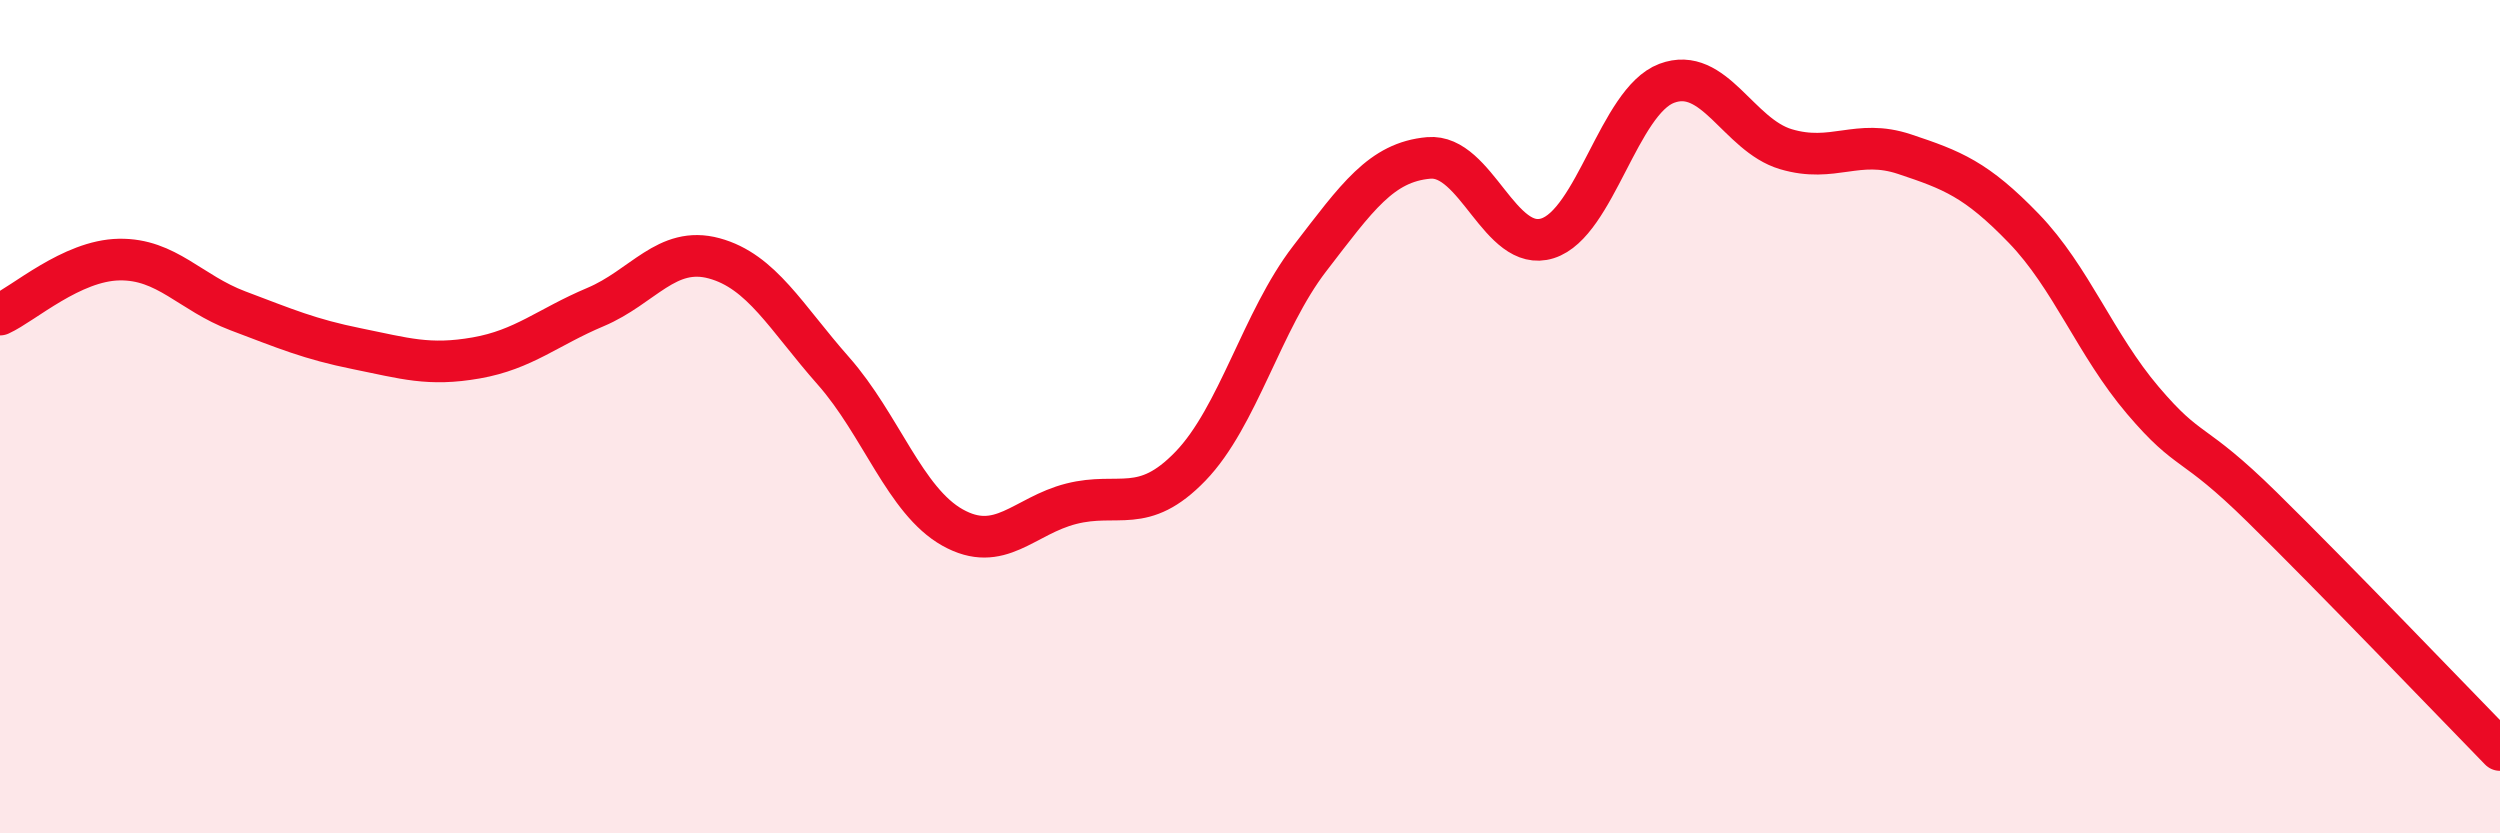 
    <svg width="60" height="20" viewBox="0 0 60 20" xmlns="http://www.w3.org/2000/svg">
      <path
        d="M 0,7.55 C 0.57,7.29 1.72,6.25 2.86,6.23 C 4,6.21 4.57,7.03 5.71,7.46 C 6.85,7.89 7.43,8.14 8.57,8.37 C 9.71,8.6 10.29,8.79 11.43,8.59 C 12.57,8.39 13.15,7.85 14.29,7.37 C 15.43,6.89 16,5.89 17.14,6.2 C 18.28,6.51 18.86,7.61 20,8.9 C 21.14,10.19 21.72,12.02 22.86,12.66 C 24,13.3 24.57,12.38 25.71,12.09 C 26.85,11.8 27.43,12.37 28.57,11.19 C 29.71,10.01 30.29,7.69 31.43,6.21 C 32.57,4.73 33.15,3.89 34.29,3.79 C 35.43,3.69 36,6.08 37.14,5.72 C 38.28,5.36 38.86,2.43 40,2 C 41.14,1.57 41.72,3.24 42.86,3.58 C 44,3.92 44.57,3.32 45.71,3.7 C 46.85,4.08 47.43,4.3 48.57,5.48 C 49.71,6.66 50.29,8.27 51.43,9.61 C 52.57,10.95 52.58,10.49 54.29,12.17 C 56,13.85 58.86,16.83 60,18L60 20L0 20Z"
        fill="#EB0A25"
        opacity="0.1"
        stroke-linecap="round"
        stroke-linejoin="round"
      />
      <path
        d="M 0,7.55 C 0.57,7.29 1.72,6.25 2.86,6.23 C 4,6.21 4.57,7.03 5.71,7.46 C 6.85,7.89 7.43,8.14 8.57,8.37 C 9.71,8.6 10.29,8.79 11.43,8.59 C 12.57,8.39 13.15,7.85 14.29,7.37 C 15.43,6.89 16,5.89 17.14,6.2 C 18.28,6.51 18.86,7.61 20,8.9 C 21.14,10.19 21.72,12.02 22.86,12.66 C 24,13.3 24.57,12.38 25.71,12.09 C 26.85,11.8 27.43,12.37 28.57,11.19 C 29.71,10.01 30.29,7.69 31.43,6.21 C 32.57,4.73 33.15,3.89 34.29,3.79 C 35.43,3.69 36,6.08 37.14,5.72 C 38.28,5.36 38.86,2.43 40,2 C 41.14,1.57 41.72,3.24 42.86,3.58 C 44,3.92 44.57,3.32 45.71,3.7 C 46.85,4.08 47.43,4.3 48.57,5.48 C 49.71,6.66 50.29,8.27 51.43,9.61 C 52.57,10.95 52.58,10.49 54.29,12.17 C 56,13.85 58.86,16.83 60,18"
        stroke="#EB0A25"
        stroke-width="1"
        fill="none"
        stroke-linecap="round"
        stroke-linejoin="round"
      />
    </svg>
  